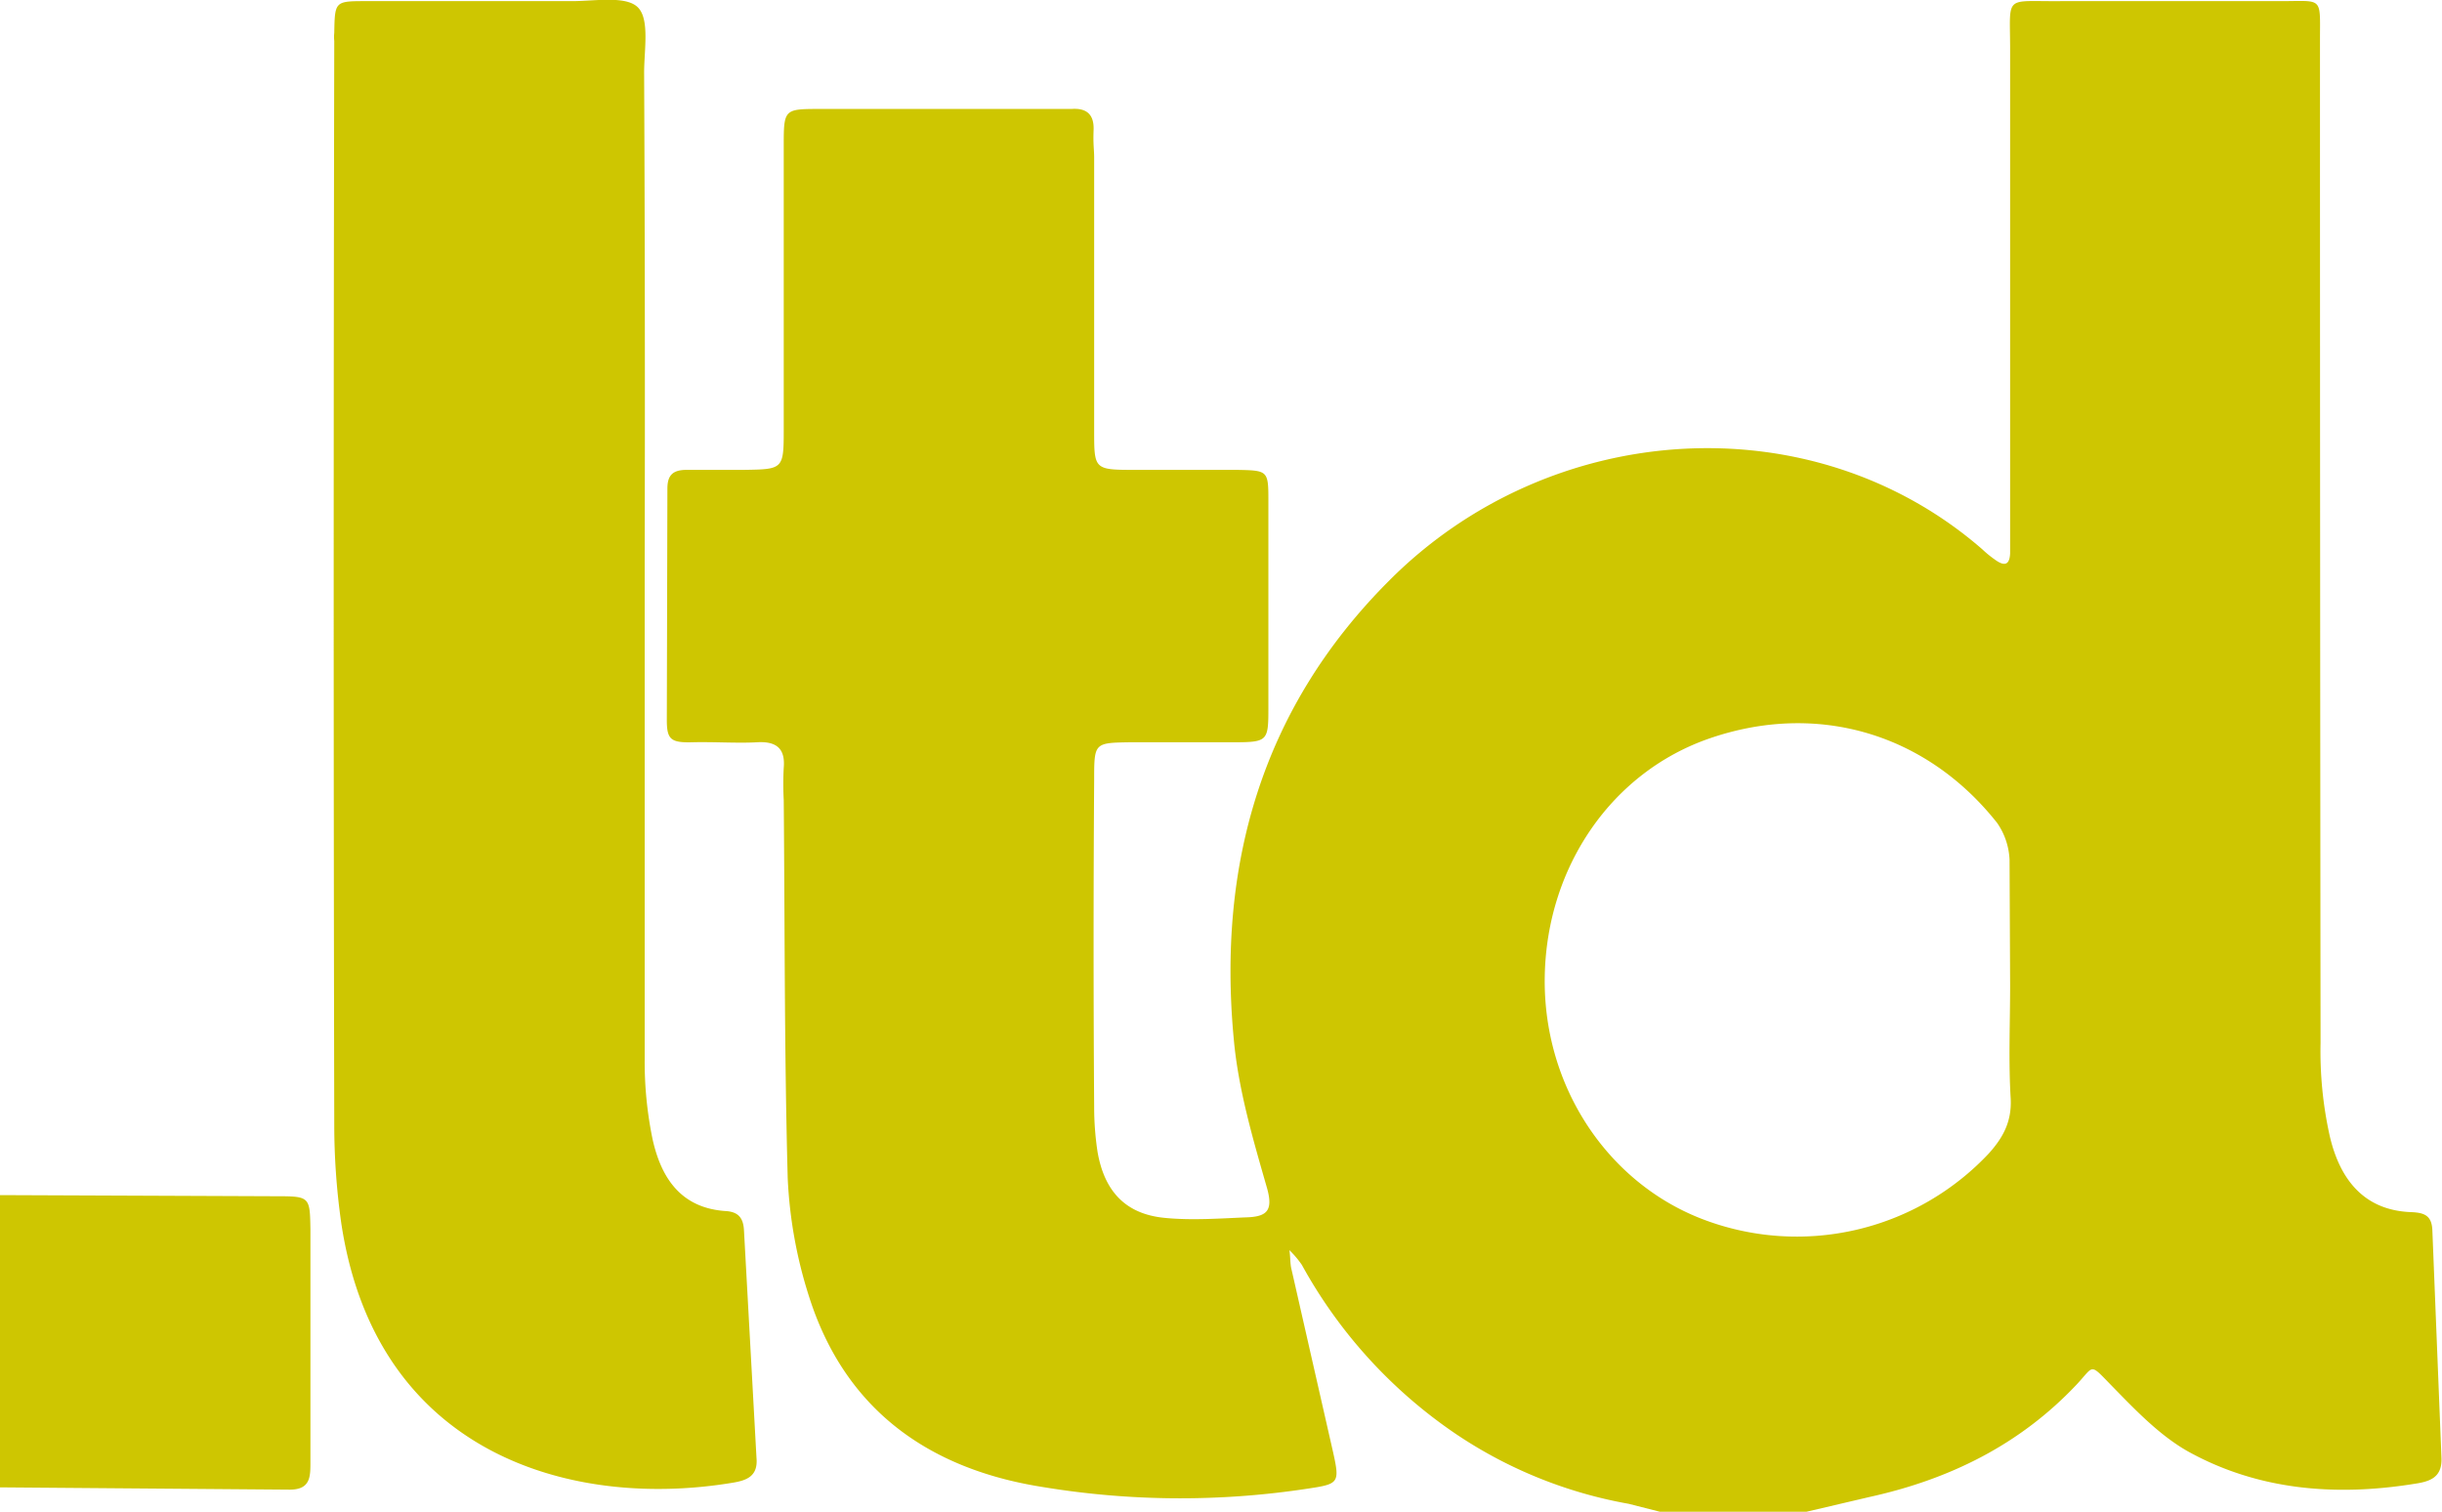 <svg xmlns="http://www.w3.org/2000/svg" viewBox="0 0 430.3 266.4" fill="#cec601" xmlns:v="https://vecta.io/nano"><path d="M318.3 266.4h-25.8L287 265a79.3 79.3 0 0 1-30.3-12.2 86 86 0 0 1-27.3-29.9 16.9 16.9 0 0 0-2.2-2.6c.2 1.2.1 2.4.4 3.5l7.3 32.1c1.2 5.4 1 5.6-4.3 6.4a148.8 148.8 0 0 1-47.1-.3c-20-3.2-34.6-13.7-40.9-33.4a80 80 0 0 1-3.8-21c-.6-22.2-.5-44.4-.7-66.6a54.2 54.2 0 0 1 0-5.7c.3-3.4-1.3-4.7-4.7-4.5s-7.6-.1-11.4 0-4.5-.5-4.5-3.9l.1-40.8c0-2.4 1-3.3 3.4-3.3h10c7-.1 7.1-.1 7.1-7.1V25.6c0-6.3.1-6.4 6.2-6.4h44.5c2.7-.2 4 1 3.9 3.7s.1 3.3.1 5v48c0 6.8 0 6.9 7.1 6.9h18c5.5.1 5.6.1 5.6 5.4v36.5c0 6-.1 6.1-6.5 6.1h-17.9c-6.2.1-6.3.1-6.3 6.4q-.2 29 0 57.9a52.5 52.5 0 0 0 .6 7.9c1.2 6.9 4.9 10.9 11.7 11.6 4.9.5 10 .1 15-.1 3.2-.2 4.2-1.3 3.2-5-2.5-8.7-5.1-17.5-5.9-26.4-2.9-30.8 5-58.3 27.2-80.6 28.5-28.8 74.8-31.7 104.7-5.7a19.2 19.2 0 0 0 2.2 1.8c1.5 1.1 2.6 1.2 2.7-1.1v-5V8.8c0-9.9-1.2-8.5 8.9-8.6h38.7c7.6 0 7-.9 7 6.8v4.3q0 86.3.1 172.5a68.8 68.8 0 0 0 1.6 16.3c1.7 7.4 5.8 13.2 14.4 13.5 2.3.1 3.6.6 3.7 3.2l1.6 40c.2 3.7-2.2 4.3-4.9 4.7-13.8 2.2-27.4 1.1-39.7-5.7-5-2.8-9.3-7.3-13.4-11.5s-3.1-3.7-6.3-.3c-10 10.6-22.4 16.7-36.5 19.8zm35.9-92.8l-.1-22.1a12.3 12.3 0 0 0-2.2-6.5c-12.5-15.8-31.7-21.4-50.6-14.9-17.2 5.9-28.7 22.5-29.1 41.8s10.9 36.4 27.7 42.9a46.4 46.4 0 0 0 50.6-11.6c2.5-2.8 4-5.6 3.8-9.6-.4-6.6-.1-13.3-.1-20zM0 210.6l48.7.2c5.9 0 5.9.1 6 5.8v40.8c0 2.8.1 5.2-3.9 5.1L0 262.1zm113.6-112v88a67.1 67.1 0 0 0 1.4 14.2c1.5 6.7 4.9 12 12.7 12.6 2.4.1 3.3 1.2 3.4 3.5l2.2 40c.3 3.3-1.8 4-4.3 4.4-28.4 4.7-62.9-5.1-68.9-46a122.9 122.9 0 0 1-1.2-17.1q-.2-95.5 0-191a6.5 6.5 0 0 1 0-1.4C59 .3 59 .2 64.3.2h36.5c4 0 9.5-1 11.6 1.1s1.1 7.5 1.1 11.5q.2 42.9.1 85.8z"/></svg>